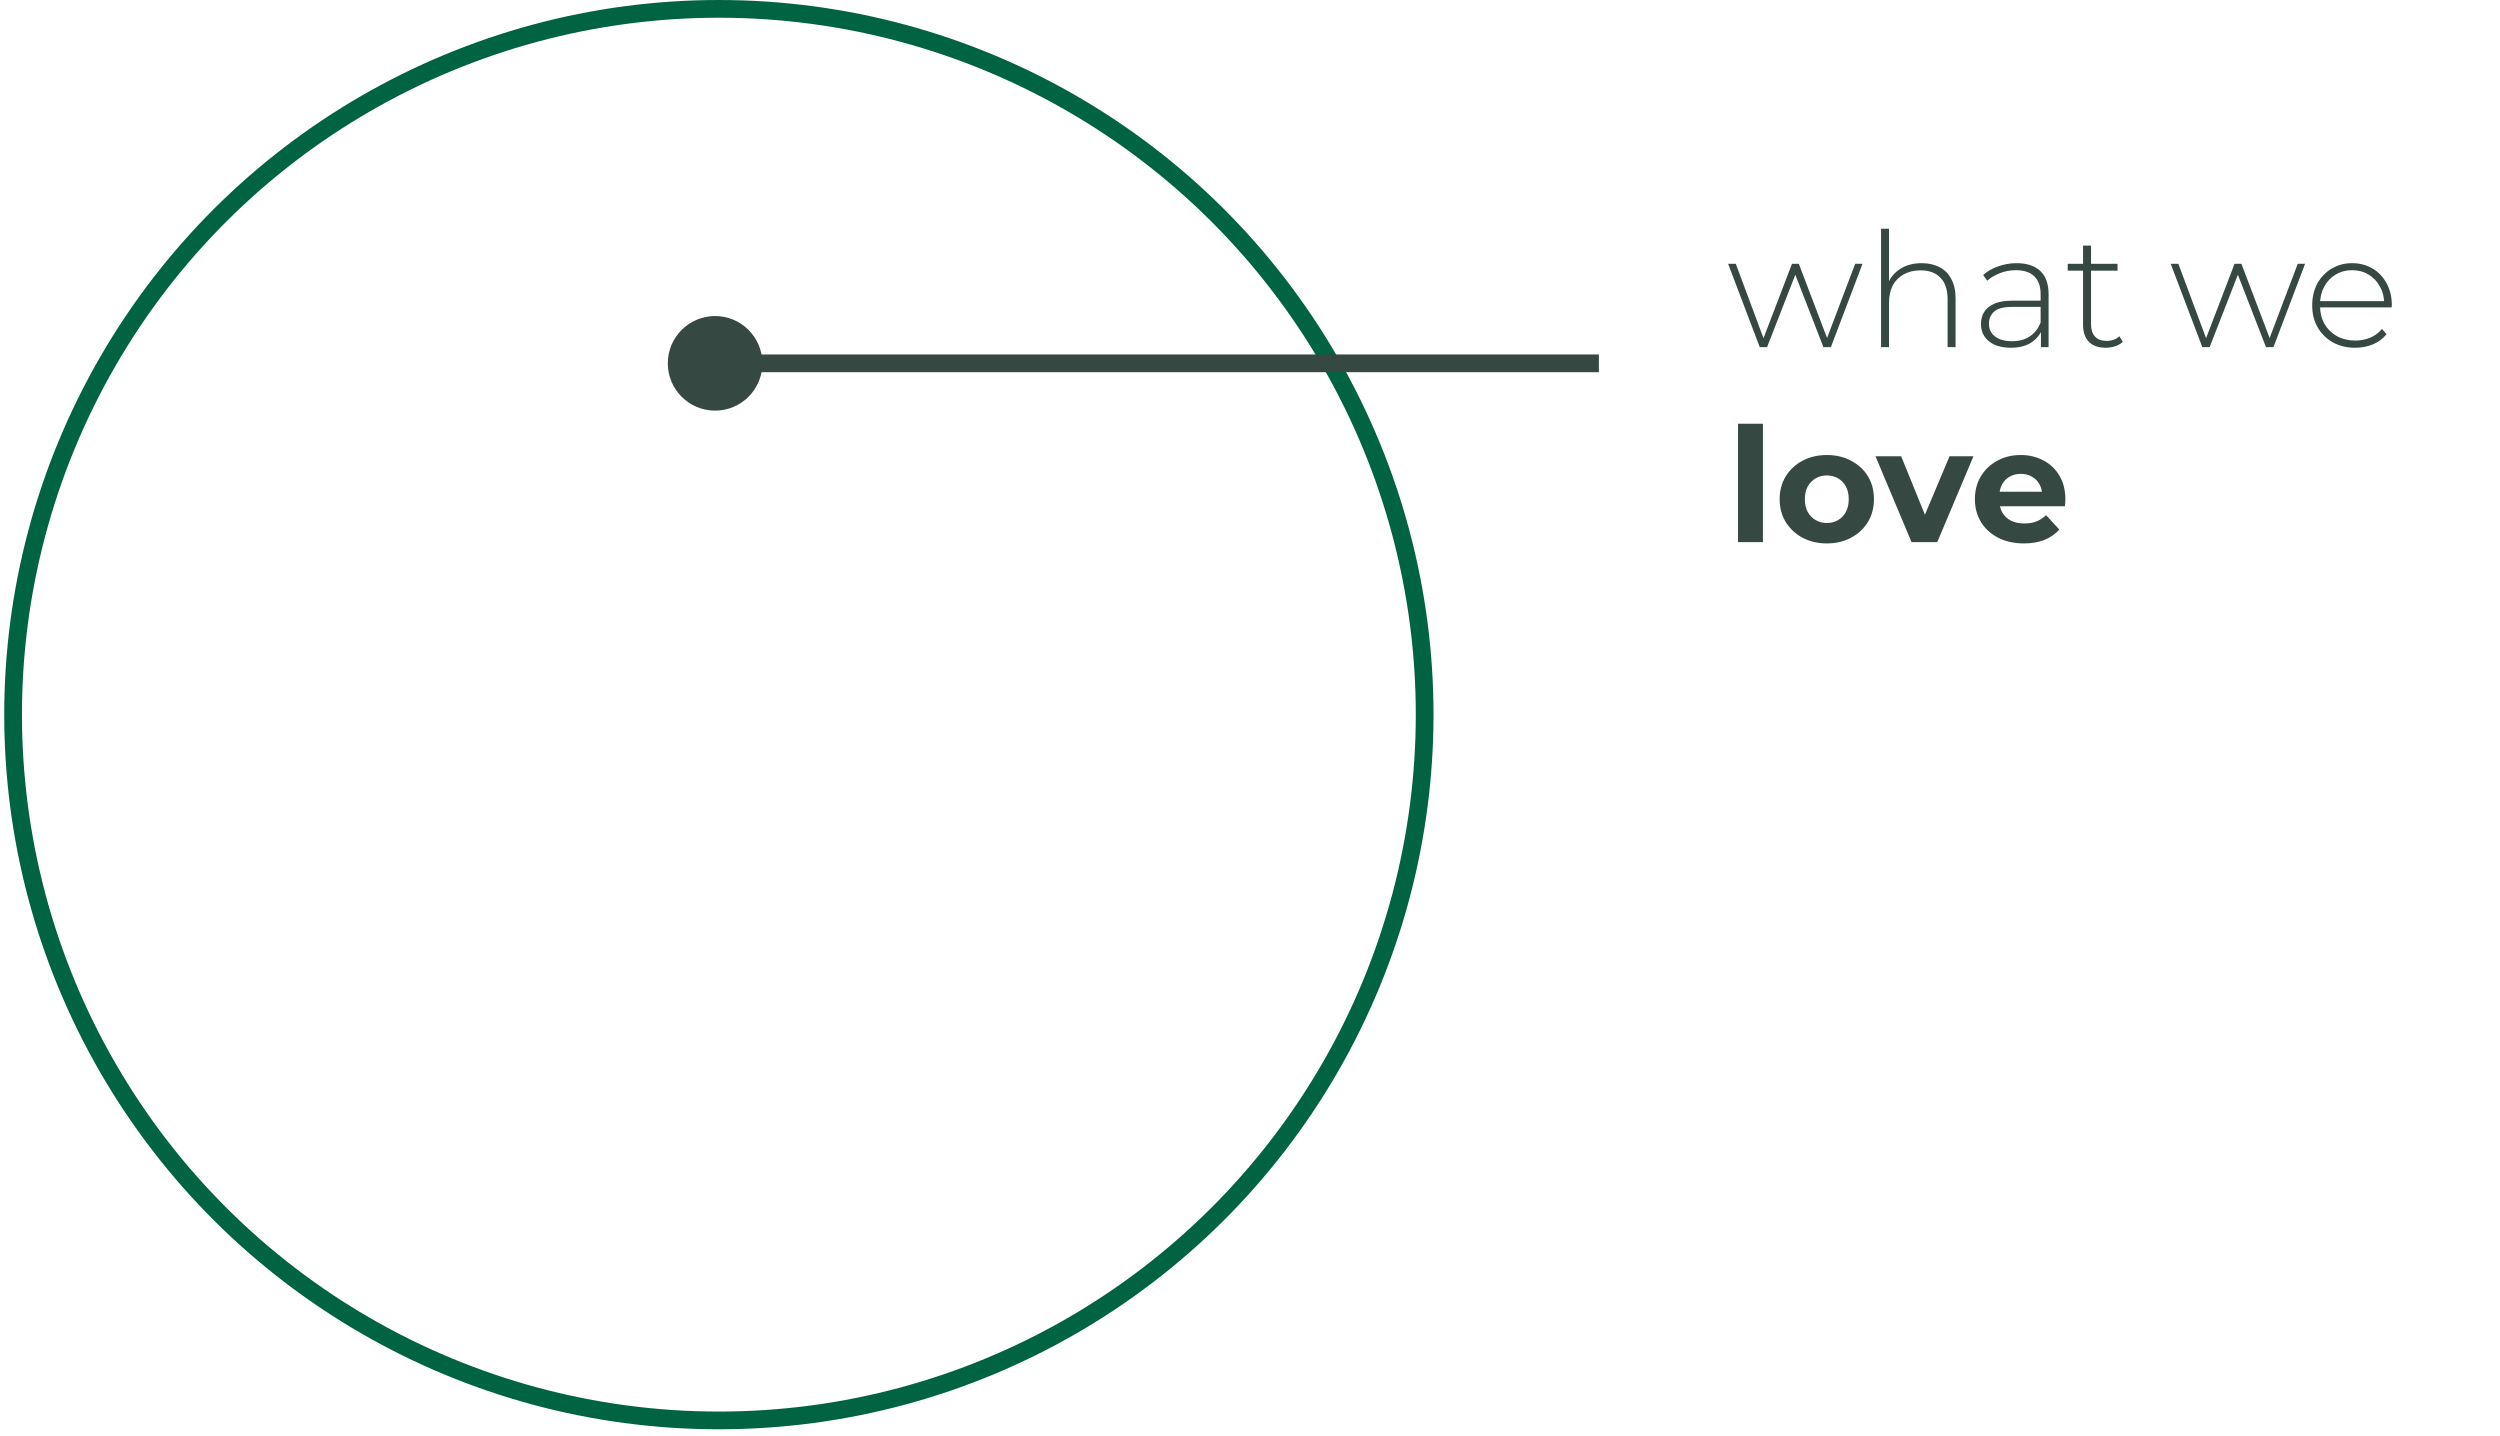 <svg xmlns="http://www.w3.org/2000/svg" width="282" height="162" viewBox="0 0 282 162" fill="none"><circle cx="81.089" cy="80.612" r="79.612" transform="rotate(90 81.089 80.612)" stroke="#006341" stroke-width="2"></circle><path d="M75.328 40.985C75.328 43.93 77.716 46.318 80.662 46.318C83.607 46.318 85.995 43.93 85.995 40.985C85.995 38.039 83.607 35.651 80.662 35.651C77.716 35.651 75.328 38.039 75.328 40.985ZM80.662 41.985L180.354 41.985L180.354 39.985L80.662 39.985L80.662 41.985Z" fill="#354842"></path><path d="M198.498 39.154L194.934 29.758H195.798L199.11 38.65H198.732L202.134 29.758H202.908L206.292 38.65H205.896L209.262 29.758H210.09L206.526 39.154H205.68L202.368 30.622H202.656L199.326 39.154H198.498ZM216.773 29.686C217.541 29.686 218.207 29.836 218.771 30.136C219.347 30.424 219.791 30.868 220.103 31.468C220.427 32.056 220.589 32.788 220.589 33.664V39.154H219.689V33.736C219.689 32.68 219.419 31.876 218.879 31.324C218.351 30.772 217.607 30.496 216.647 30.496C215.915 30.496 215.279 30.646 214.739 30.946C214.199 31.246 213.785 31.666 213.497 32.206C213.221 32.746 213.083 33.394 213.083 34.15V39.154H212.183V25.798H213.083V32.368L212.921 32.08C213.209 31.336 213.683 30.754 214.343 30.334C215.003 29.902 215.813 29.686 216.773 29.686ZM230.217 39.154V37.012L230.181 36.688V33.16C230.181 32.284 229.941 31.618 229.461 31.162C228.993 30.706 228.303 30.478 227.391 30.478C226.743 30.478 226.137 30.592 225.573 30.82C225.021 31.036 224.547 31.318 224.151 31.666L223.701 31.018C224.169 30.598 224.733 30.274 225.393 30.046C226.053 29.806 226.743 29.686 227.463 29.686C228.627 29.686 229.521 29.98 230.145 30.568C230.769 31.156 231.081 32.032 231.081 33.196V39.154H230.217ZM226.833 39.226C226.137 39.226 225.531 39.118 225.015 38.902C224.511 38.674 224.121 38.356 223.845 37.948C223.581 37.54 223.449 37.072 223.449 36.544C223.449 36.064 223.557 35.632 223.773 35.248C224.001 34.852 224.373 34.534 224.889 34.294C225.405 34.042 226.095 33.916 226.959 33.916H230.415V34.618H226.977C226.005 34.618 225.321 34.798 224.925 35.158C224.541 35.518 224.349 35.968 224.349 36.508C224.349 37.108 224.577 37.588 225.033 37.948C225.489 38.308 226.131 38.488 226.959 38.488C227.751 38.488 228.417 38.308 228.957 37.948C229.509 37.588 229.917 37.066 230.181 36.382L230.433 36.994C230.181 37.678 229.749 38.224 229.137 38.632C228.537 39.028 227.769 39.226 226.833 39.226ZM237.525 39.226C236.697 39.226 236.061 38.998 235.617 38.542C235.185 38.086 234.969 37.462 234.969 36.67V27.706H235.869V36.58C235.869 37.18 236.019 37.642 236.319 37.966C236.619 38.29 237.051 38.452 237.615 38.452C238.203 38.452 238.689 38.278 239.073 37.93L239.451 38.56C239.211 38.788 238.917 38.956 238.569 39.064C238.233 39.172 237.885 39.226 237.525 39.226ZM233.241 30.532V29.758H238.857V30.532H233.241ZM248.42 39.154L244.856 29.758H245.72L249.032 38.65H248.654L252.056 29.758H252.83L256.214 38.65H255.818L259.184 29.758H260.012L256.448 39.154H255.602L252.29 30.622H252.578L249.248 39.154H248.42ZM265.658 39.226C264.71 39.226 263.87 39.022 263.138 38.614C262.418 38.206 261.848 37.642 261.428 36.922C261.02 36.202 260.816 35.38 260.816 34.456C260.816 33.52 261.008 32.698 261.392 31.99C261.788 31.27 262.328 30.706 263.012 30.298C263.696 29.89 264.464 29.686 265.316 29.686C266.168 29.686 266.93 29.884 267.602 30.28C268.286 30.676 268.82 31.234 269.204 31.954C269.6 32.662 269.798 33.484 269.798 34.42C269.798 34.456 269.792 34.498 269.78 34.546C269.78 34.582 269.78 34.624 269.78 34.672H261.482V33.97H269.294L268.934 34.312C268.946 33.58 268.79 32.926 268.466 32.35C268.154 31.762 267.728 31.306 267.188 30.982C266.648 30.646 266.024 30.478 265.316 30.478C264.62 30.478 263.996 30.646 263.444 30.982C262.904 31.306 262.478 31.762 262.166 32.35C261.854 32.926 261.698 33.586 261.698 34.33V34.492C261.698 35.26 261.866 35.944 262.202 36.544C262.55 37.132 263.024 37.594 263.624 37.93C264.224 38.254 264.908 38.416 265.676 38.416C266.276 38.416 266.834 38.308 267.35 38.092C267.878 37.876 268.322 37.546 268.682 37.102L269.204 37.696C268.796 38.2 268.28 38.584 267.656 38.848C267.044 39.1 266.378 39.226 265.658 39.226ZM196.05 61.154V47.798H198.858V61.154H196.05ZM206.072 61.298C205.04 61.298 204.122 61.082 203.318 60.65C202.526 60.218 201.896 59.63 201.428 58.886C200.972 58.13 200.744 57.272 200.744 56.312C200.744 55.34 200.972 54.482 201.428 53.738C201.896 52.982 202.526 52.394 203.318 51.974C204.122 51.542 205.04 51.326 206.072 51.326C207.092 51.326 208.004 51.542 208.808 51.974C209.612 52.394 210.242 52.976 210.698 53.72C211.154 54.464 211.382 55.328 211.382 56.312C211.382 57.272 211.154 58.13 210.698 58.886C210.242 59.63 209.612 60.218 208.808 60.65C208.004 61.082 207.092 61.298 206.072 61.298ZM206.072 58.994C206.54 58.994 206.96 58.886 207.332 58.67C207.704 58.454 207.998 58.148 208.214 57.752C208.43 57.344 208.538 56.864 208.538 56.312C208.538 55.748 208.43 55.268 208.214 54.872C207.998 54.476 207.704 54.17 207.332 53.954C206.96 53.738 206.54 53.63 206.072 53.63C205.604 53.63 205.184 53.738 204.812 53.954C204.44 54.17 204.14 54.476 203.912 54.872C203.696 55.268 203.588 55.748 203.588 56.312C203.588 56.864 203.696 57.344 203.912 57.752C204.14 58.148 204.44 58.454 204.812 58.67C205.184 58.886 205.604 58.994 206.072 58.994ZM215.623 61.154L211.555 51.47H214.453L217.837 59.804H216.397L219.907 51.47H222.607L218.521 61.154H215.623ZM228.295 61.298C227.191 61.298 226.219 61.082 225.379 60.65C224.551 60.218 223.909 59.63 223.453 58.886C222.997 58.13 222.769 57.272 222.769 56.312C222.769 55.34 222.991 54.482 223.435 53.738C223.891 52.982 224.509 52.394 225.289 51.974C226.069 51.542 226.951 51.326 227.935 51.326C228.883 51.326 229.735 51.53 230.491 51.938C231.259 52.334 231.865 52.91 232.309 53.666C232.753 54.41 232.975 55.304 232.975 56.348C232.975 56.456 232.969 56.582 232.957 56.726C232.945 56.858 232.933 56.984 232.921 57.104H225.055V55.466H231.445L230.365 55.952C230.365 55.448 230.263 55.01 230.059 54.638C229.855 54.266 229.573 53.978 229.213 53.774C228.853 53.558 228.433 53.45 227.953 53.45C227.473 53.45 227.047 53.558 226.675 53.774C226.315 53.978 226.033 54.272 225.829 54.656C225.625 55.028 225.523 55.472 225.523 55.988V56.42C225.523 56.948 225.637 57.416 225.865 57.824C226.105 58.22 226.435 58.526 226.855 58.742C227.287 58.946 227.791 59.048 228.367 59.048C228.883 59.048 229.333 58.97 229.717 58.814C230.113 58.658 230.473 58.424 230.797 58.112L232.291 59.732C231.847 60.236 231.289 60.626 230.617 60.902C229.945 61.166 229.171 61.298 228.295 61.298Z" fill="#354842"></path></svg>
